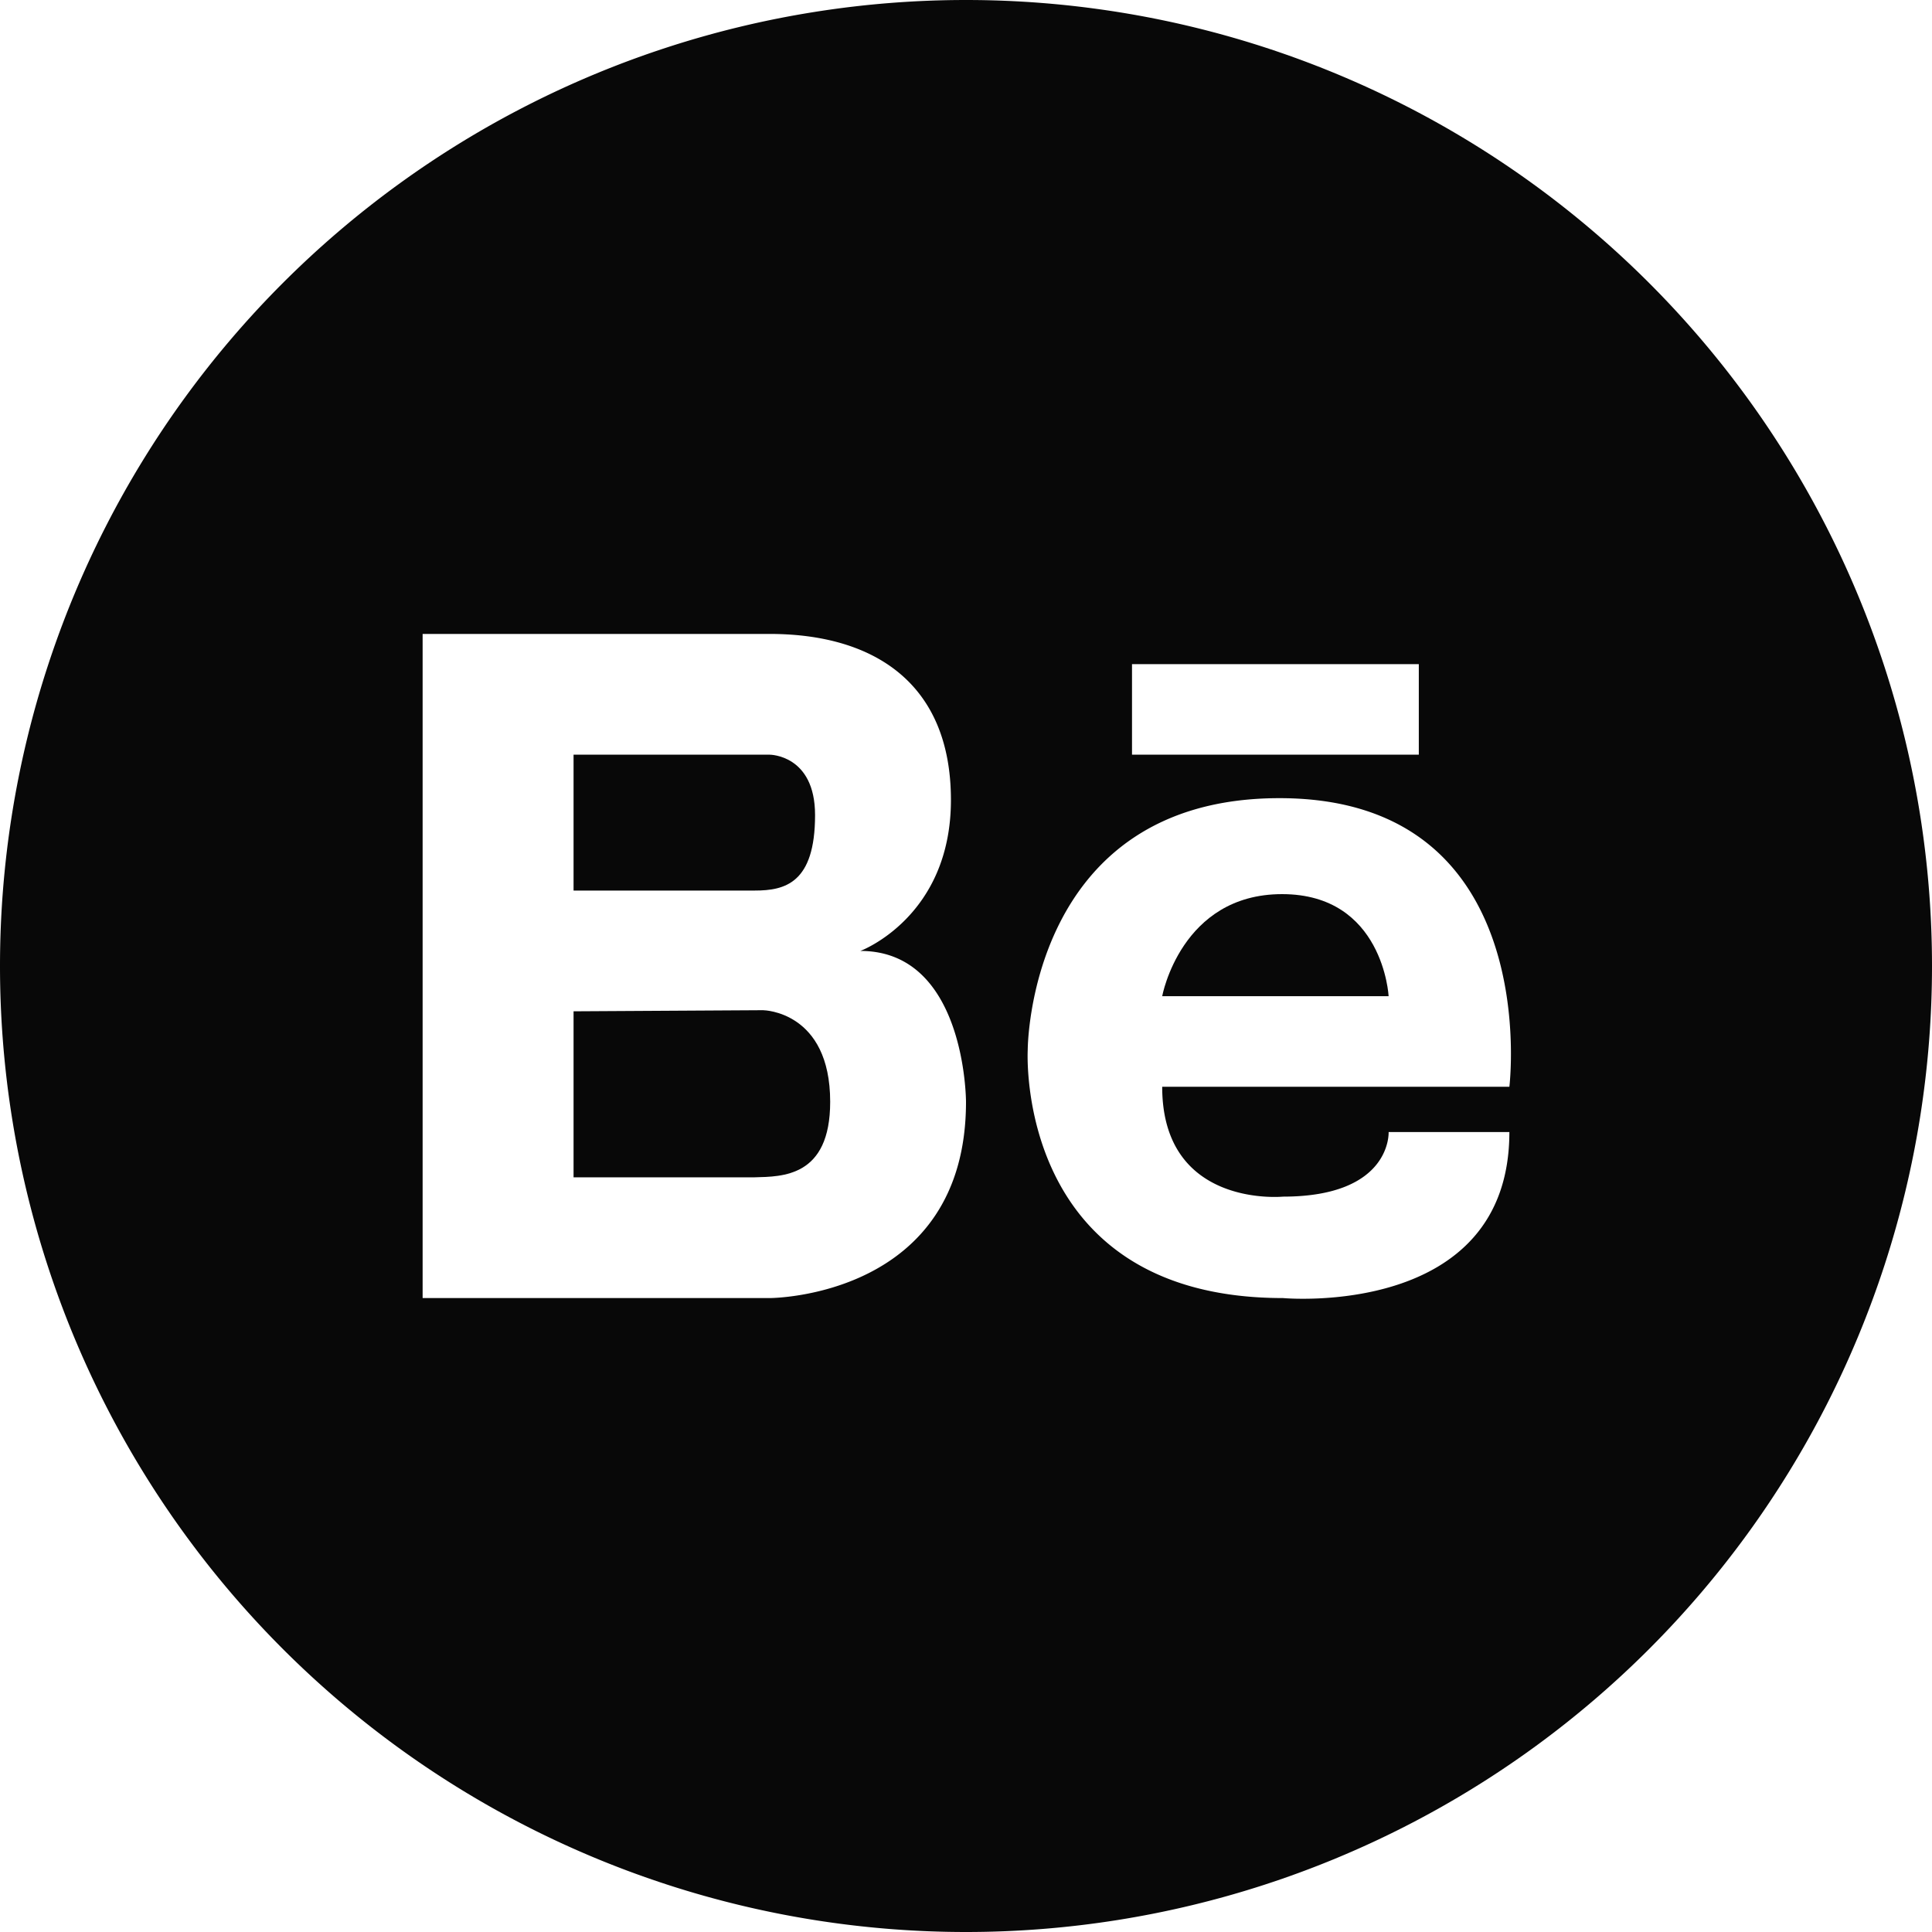 <svg xmlns="http://www.w3.org/2000/svg" width="40" height="40" fill="none"><g fill="#080808" clip-path="url(#a)"><path d="M26.544 18.512c-2.094 0-2.482 2.113-2.482 2.113h4.688s-.11-2.113-2.206-2.113zm-9.669-1.637c0-1.25-.938-1.25-.938-1.25h-4.062v2.813h3.75c.625 0 1.25-.15 1.25-1.563zm-1.066 4.04-3.934.023v3.437h3.75c.566-.016 1.563 0 1.563-1.563 0-1.875-1.379-1.896-1.379-1.896z"/><path d="M20 0a20 20 0 1 0 0 40 20 20 0 0 0 0-40zm-4.063 26.875H8.75v-13.75h7.188c2.143 0 3.75 1.01 3.75 3.438s-1.875 3.125-1.875 3.125C20 19.688 20 22.813 20 22.813c0 4.062-4.063 4.062-4.063 4.062zm7.5-13.125h5.938v1.875h-5.938V13.75zm7.813 8.75h-7.188c0 2.519 2.5 2.275 2.5 2.275 2.257 0 2.188-1.337 2.188-1.337h2.5c0 3.871-4.688 3.437-4.688 3.437-5.571 0-5.284-5.137-5.284-5.137s0-5.213 5.213-5.213c5.49 0 4.759 5.975 4.759 5.975z"/></g><defs><clipPath id="a"><path fill="#fff" d="M0 0h40v40H0z"/></clipPath></defs></svg>